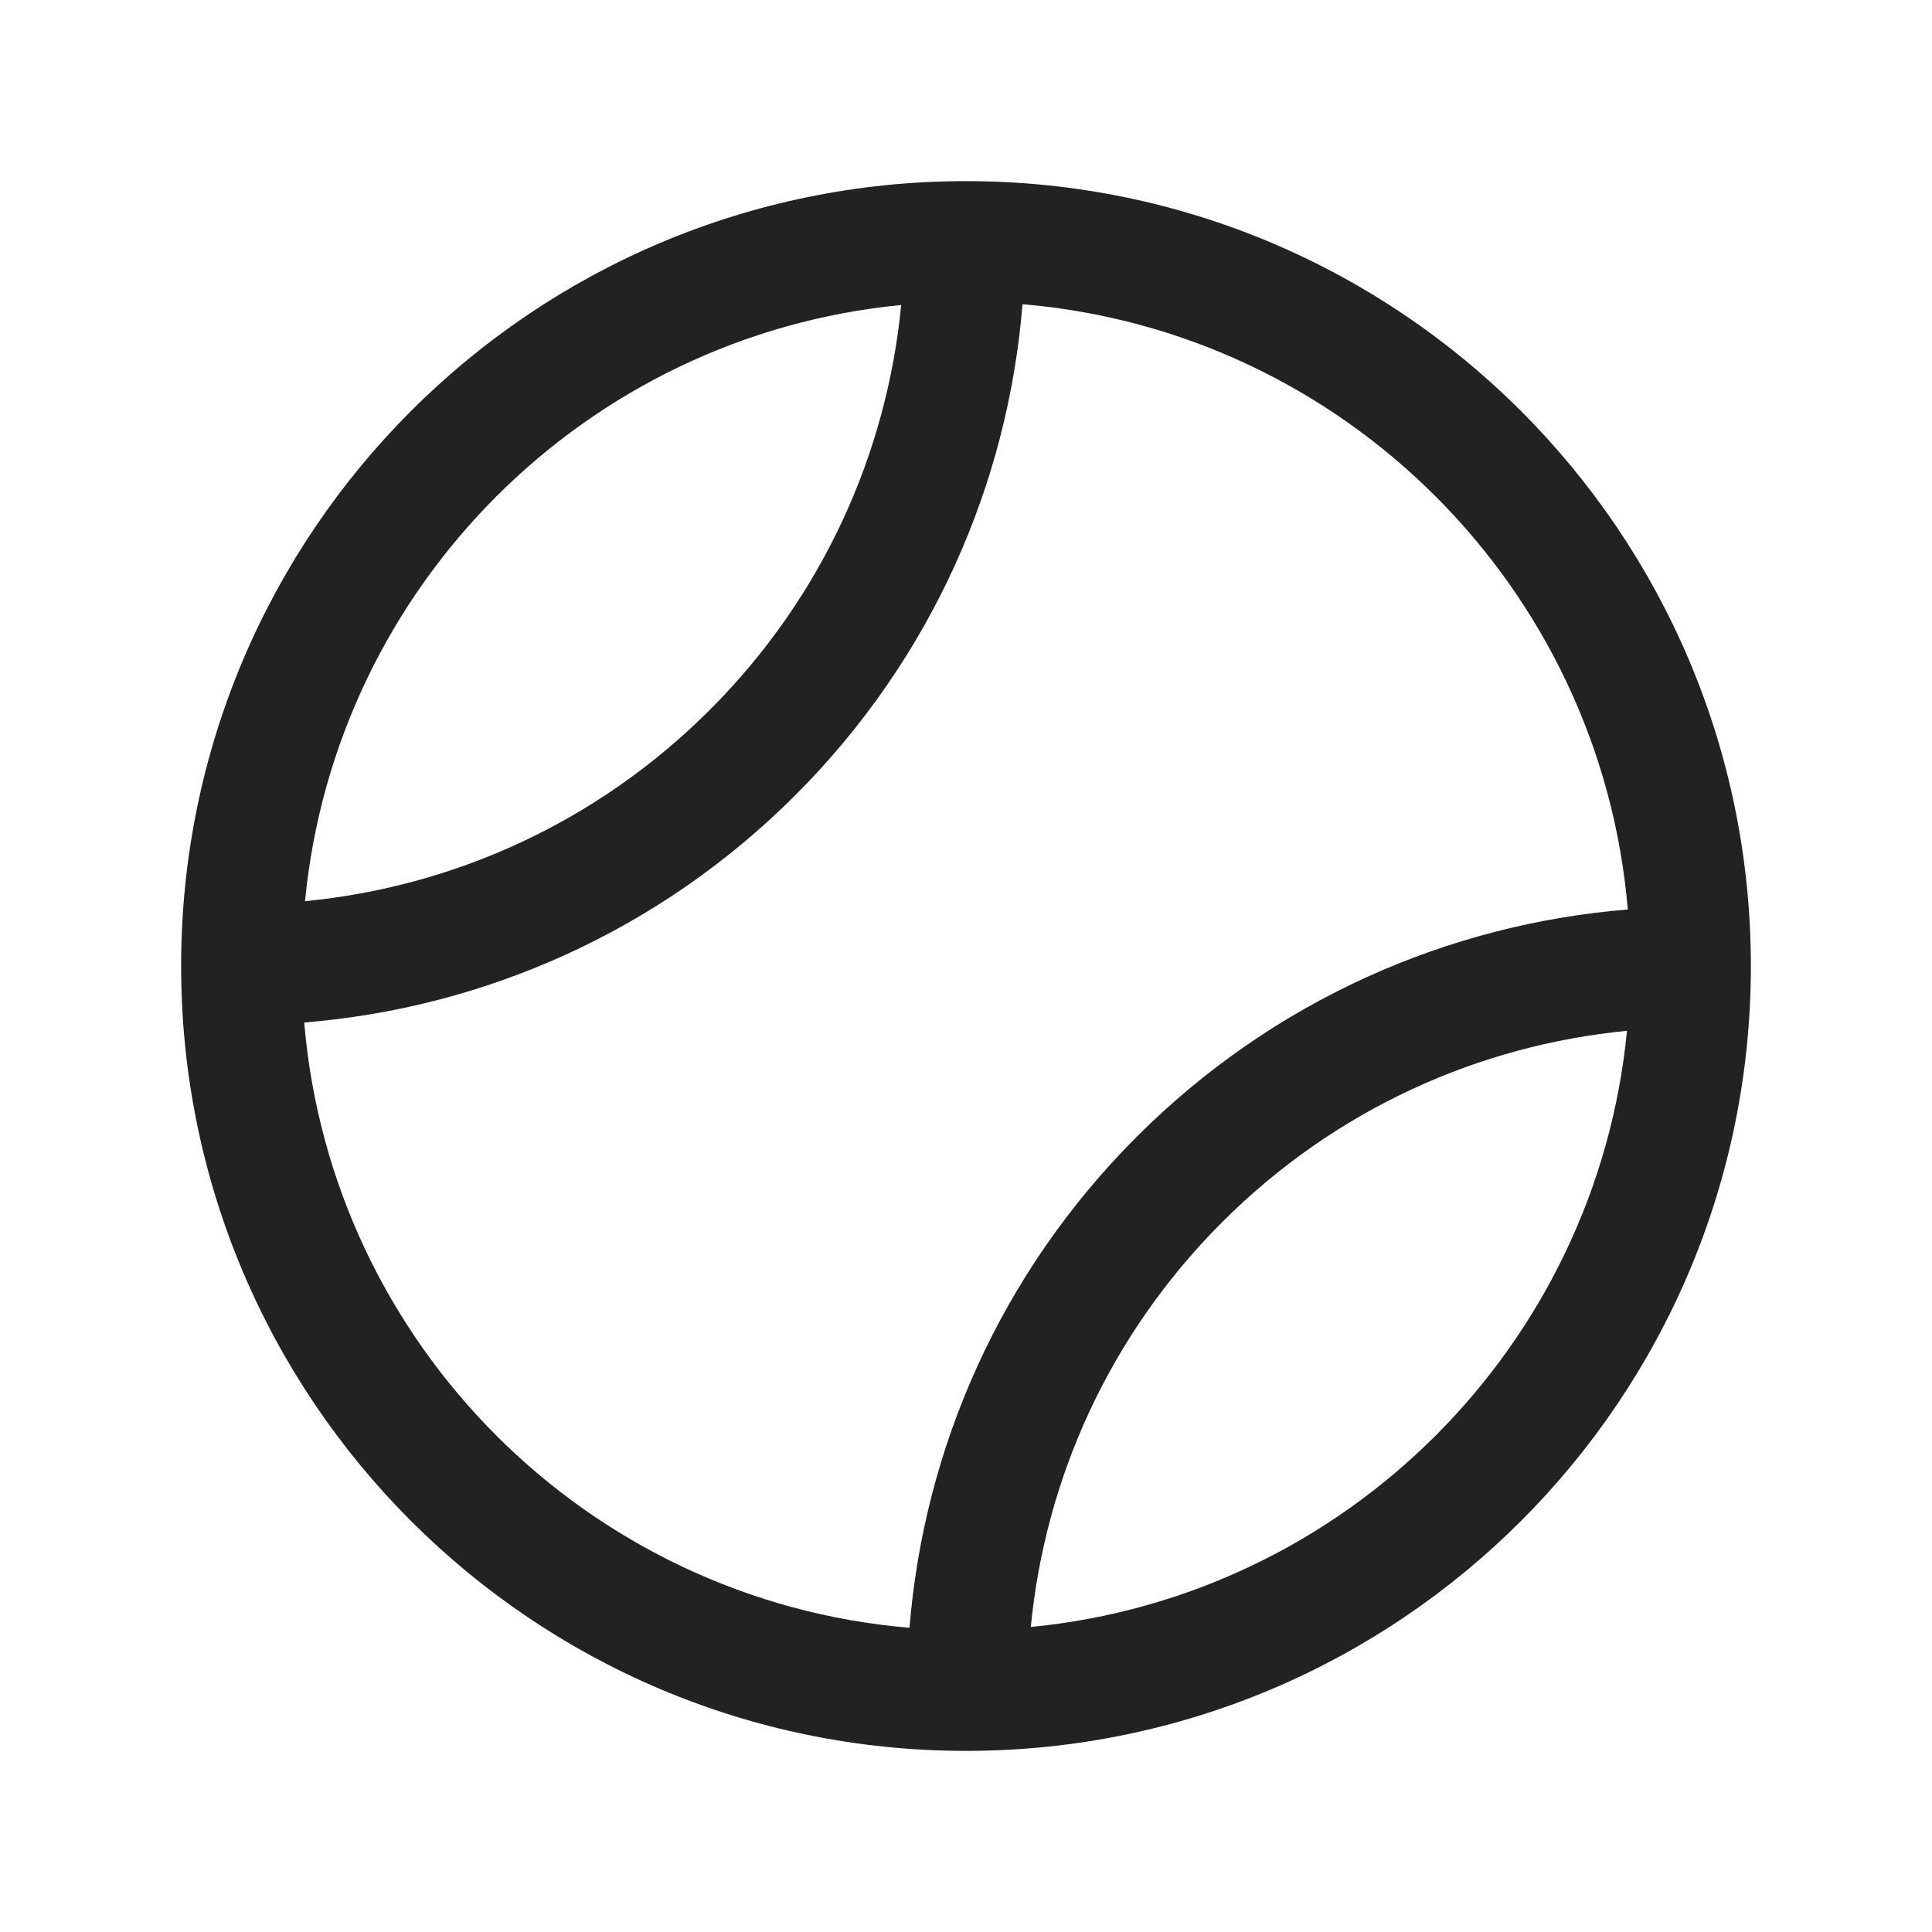 <svg width="24" height="24" viewBox="0 0 24 24" fill="none" xmlns="http://www.w3.org/2000/svg">
<path fill-rule="evenodd" clip-rule="evenodd" d="M12 2.25C6.615 2.25 2.25 6.615 2.25 12C2.25 17.385 6.615 21.75 12 21.75C17.385 21.75 21.75 17.385 21.75 12C21.75 6.615 17.385 2.25 12 2.25ZM11.195 3.789C7.281 4.168 4.168 7.281 3.789 11.195C5.625 11.017 7.412 10.224 8.818 8.818C10.224 7.412 11.017 5.625 11.195 3.789ZM3.779 12.702C4.116 16.698 7.302 19.884 11.298 20.221C11.479 17.997 12.42 15.823 14.121 14.121C15.823 12.42 17.997 11.479 20.221 11.298C19.884 7.302 16.698 4.116 12.702 3.779C12.521 6.003 11.58 8.177 9.879 9.879C8.177 11.58 6.003 12.521 3.779 12.702ZM20.211 12.805C18.375 12.983 16.588 13.776 15.182 15.182C13.776 16.588 12.983 18.375 12.805 20.211C16.719 19.832 19.832 16.719 20.211 12.805Z" fill="#222222"/>
</svg>
